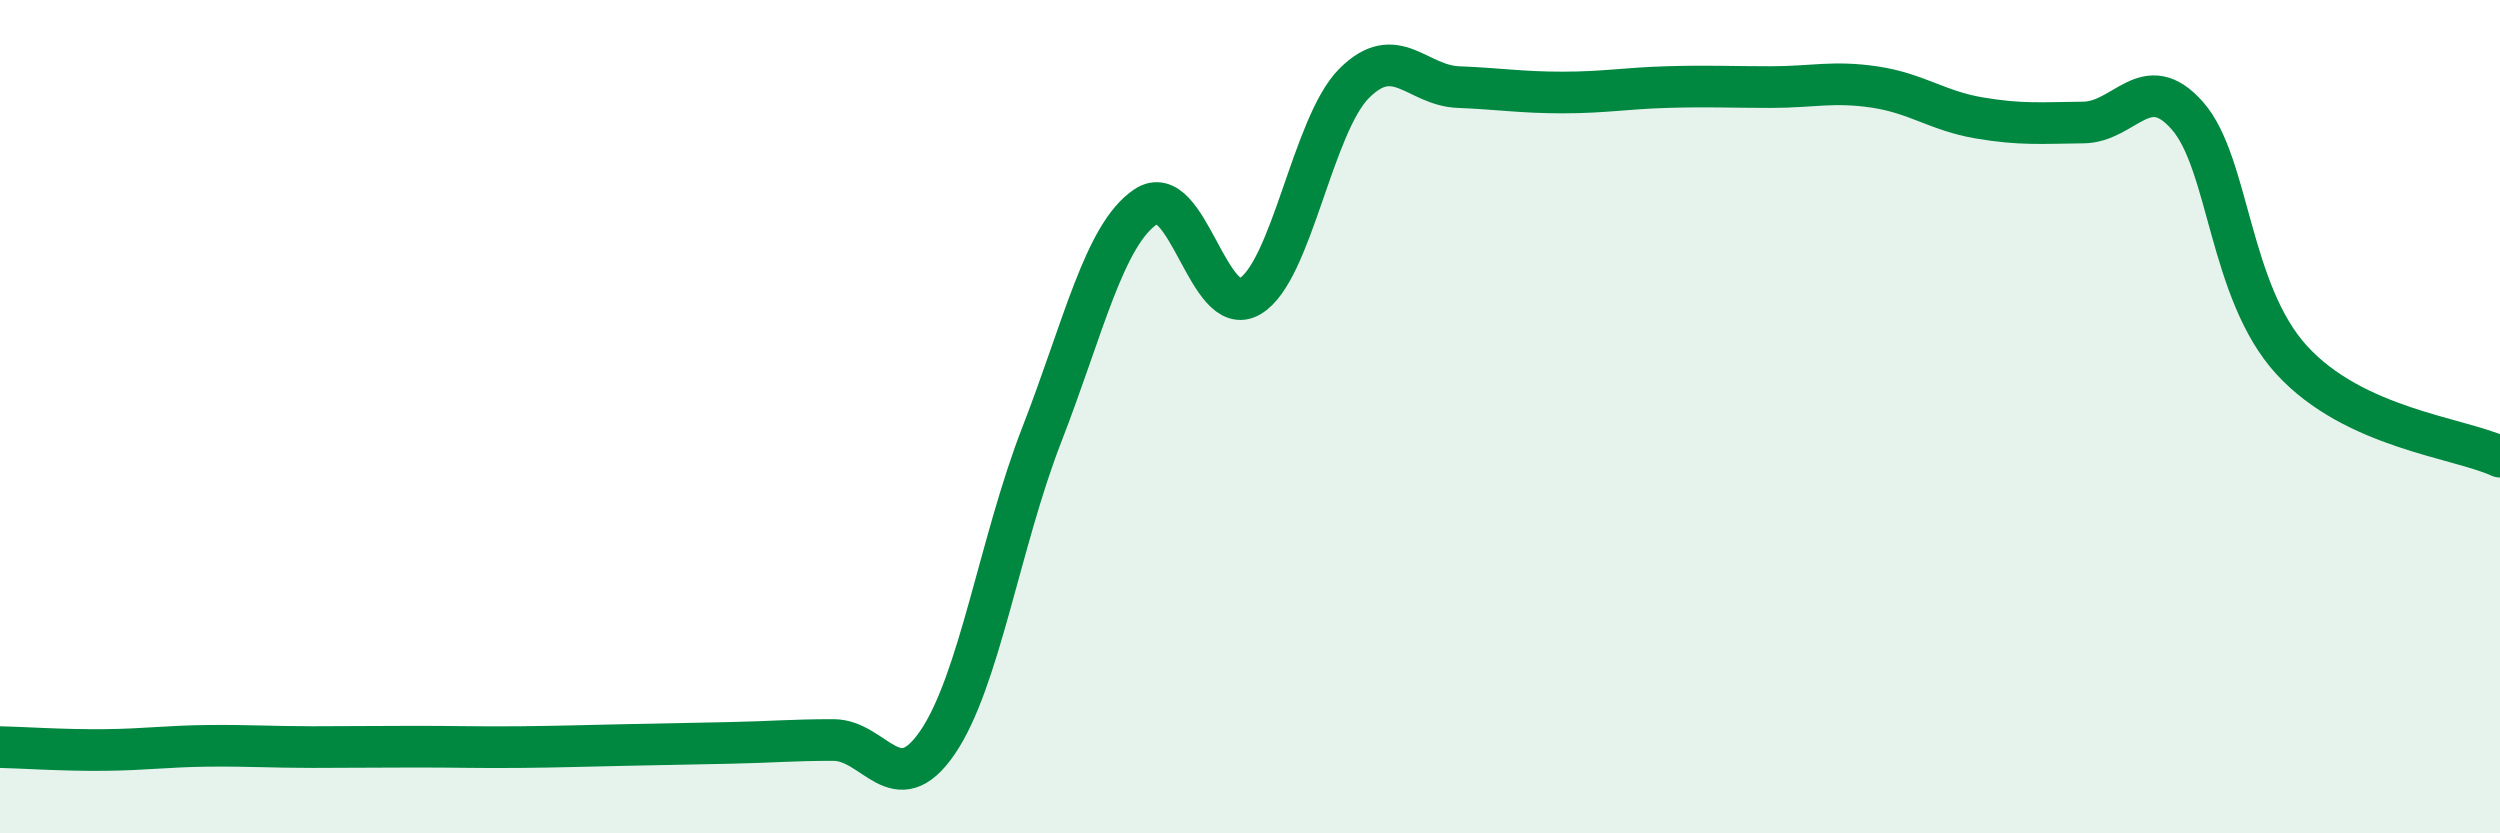 
    <svg width="60" height="20" viewBox="0 0 60 20" xmlns="http://www.w3.org/2000/svg">
      <path
        d="M 0,17.93 C 0.5,17.94 1.5,18.01 2.5,18 C 3.5,17.99 4,17.91 5,17.9 C 6,17.89 6.5,17.93 7.5,17.93 C 8.5,17.93 9,17.92 10,17.92 C 11,17.92 11.5,17.94 12.5,17.93 C 13.5,17.92 14,17.9 15,17.88 C 16,17.86 16.5,17.85 17.5,17.83 C 18.5,17.81 19,17.76 20,17.76 C 21,17.76 21.5,19.28 22.5,17.82 C 23.5,16.36 24,13.01 25,10.44 C 26,7.87 26.5,5.63 27.5,4.96 C 28.5,4.29 29,7.7 30,7.11 C 31,6.52 31.5,3 32.5,2 C 33.5,1 34,2.05 35,2.09 C 36,2.13 36.5,2.22 37.5,2.22 C 38.5,2.22 39,2.12 40,2.09 C 41,2.06 41.5,2.09 42.5,2.09 C 43.5,2.09 44,1.94 45,2.09 C 46,2.24 46.5,2.66 47.5,2.83 C 48.5,3 49,2.95 50,2.94 C 51,2.93 51.5,1.64 52.5,2.78 C 53.5,3.92 53.5,7 55,8.64 C 56.5,10.28 59,10.5 60,10.96L60 20L0 20Z"
        fill="#008740"
        opacity="0.1"
        stroke-linecap="round"
        stroke-linejoin="round"
      />
      <path
        d="M 0,17.93 C 0.5,17.94 1.5,18.01 2.5,18 C 3.5,17.99 4,17.91 5,17.9 C 6,17.89 6.5,17.93 7.5,17.93 C 8.5,17.93 9,17.92 10,17.92 C 11,17.92 11.5,17.94 12.5,17.93 C 13.5,17.92 14,17.9 15,17.88 C 16,17.86 16.5,17.85 17.5,17.83 C 18.5,17.81 19,17.76 20,17.76 C 21,17.76 21.5,19.28 22.5,17.82 C 23.5,16.36 24,13.01 25,10.44 C 26,7.87 26.5,5.63 27.5,4.96 C 28.5,4.29 29,7.7 30,7.11 C 31,6.52 31.5,3 32.5,2 C 33.5,1 34,2.05 35,2.09 C 36,2.13 36.5,2.22 37.5,2.22 C 38.5,2.22 39,2.12 40,2.09 C 41,2.06 41.5,2.09 42.5,2.09 C 43.5,2.09 44,1.94 45,2.09 C 46,2.24 46.5,2.66 47.5,2.83 C 48.5,3 49,2.95 50,2.94 C 51,2.93 51.5,1.64 52.5,2.78 C 53.5,3.92 53.5,7 55,8.64 C 56.5,10.28 59,10.5 60,10.96"
        stroke="#008740"
        stroke-width="1"
        fill="none"
        stroke-linecap="round"
        stroke-linejoin="round"
      />
    </svg>
  
